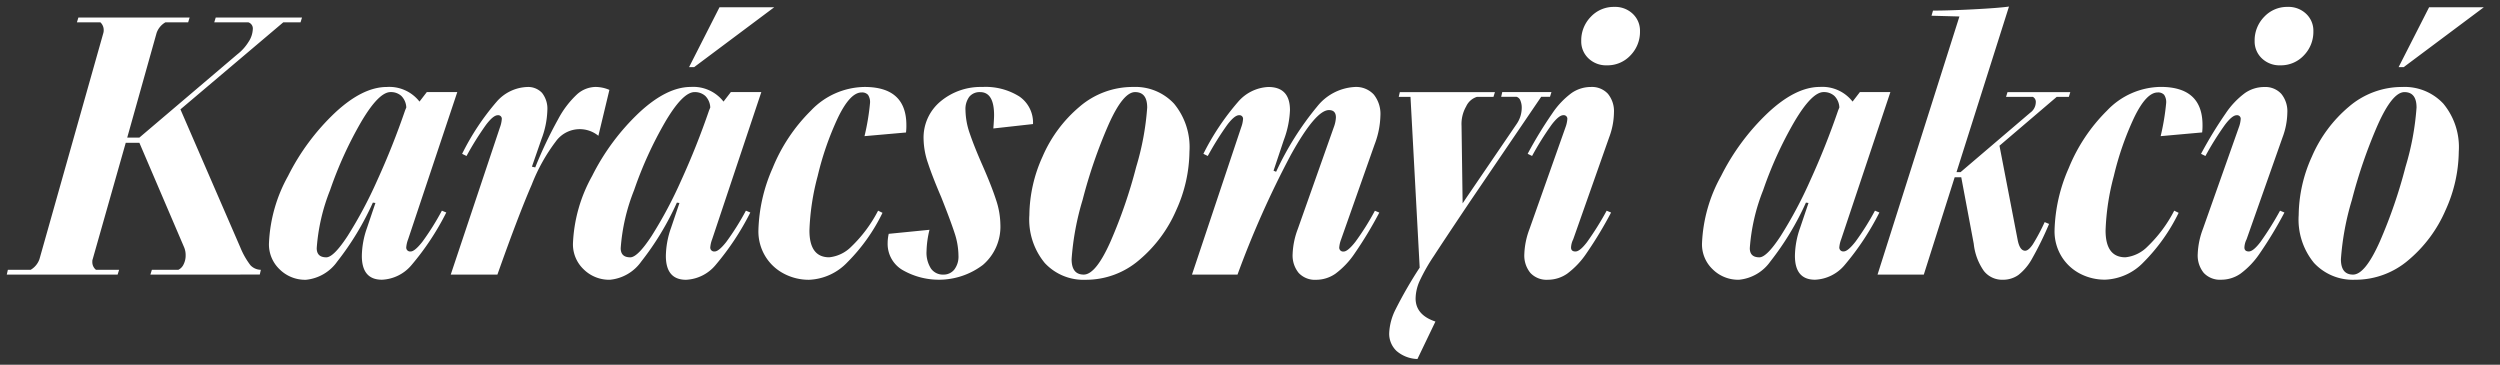 <?xml version="1.0" encoding="UTF-8"?> <svg xmlns="http://www.w3.org/2000/svg" width="231.495" height="33.773" viewBox="0 0 231.495 33.773"><rect x="0" y="0" width="231.495" height="33.773" fill="#333333" stroke="none"/><path id="Union_10" data-name="Union 10" d="M128.689,31.892a2.195,2.195,0,0,1-.68-1.667,5.376,5.376,0,0,1,.595-2.193,39.335,39.335,0,0,1,2.228-3.858l-.851-15.811h-1.088l.1-.441H137.8l-.136.441h-1.53a1.629,1.629,0,0,0-1,.886,3.27,3.27,0,0,0-.426,1.8l.1,7.174.34-.51,4.658-6.834a2.656,2.656,0,0,0,.476-1.5,1.73,1.73,0,0,0-.119-.663.562.562,0,0,0-.357-.358h-1.428l.1-.441h4.556l-.136.441h-.816l-6.562,9.657q-2.414,3.6-3.366,5.066a16.932,16.932,0,0,0-1.326,2.329,4.091,4.091,0,0,0-.374,1.614q0,1.532,1.836,2.143l-1.666,3.469A3.1,3.1,0,0,1,128.689,31.892Zm84.964-8.142a6.316,6.316,0,0,1-1.427-4.438,13.367,13.367,0,0,1,1.224-5.423,12.485,12.485,0,0,1,3.416-4.607,7.548,7.548,0,0,1,4.982-1.836,4.895,4.895,0,0,1,3.774,1.547,6.311,6.311,0,0,1,1.428,4.437,13.372,13.372,0,0,1-1.224,5.423,12.49,12.49,0,0,1-3.417,4.608,7.552,7.552,0,0,1-4.98,1.836A4.9,4.9,0,0,1,213.654,23.749Zm5.882-12.768a46.141,46.141,0,0,0-2.38,6.919,25.071,25.071,0,0,0-1.019,5.491q0,1.428,1.121,1.428t2.482-3.06a46.21,46.21,0,0,0,2.38-6.919,25.024,25.024,0,0,0,1.02-5.491q0-1.428-1.121-1.427T219.536,10.981ZM191.98,24.734a4.386,4.386,0,0,1-1.717-1.6,4.45,4.45,0,0,1-.644-2.4,15.129,15.129,0,0,1,1.308-5.763,15.9,15.9,0,0,1,3.553-5.338,6.963,6.963,0,0,1,4.964-2.193q3.877,0,3.876,3.536a5.16,5.16,0,0,1-.034.68L199.444,12a21.747,21.747,0,0,0,.51-3.061,1.2,1.2,0,0,0-.188-.765.736.736,0,0,0-.595-.22q-1.054,0-2.175,2.311a27.515,27.515,0,0,0-1.887,5.422,22.172,22.172,0,0,0-.765,5.049q0,2.483,1.836,2.482a3.356,3.356,0,0,0,2.039-.986A12.589,12.589,0,0,0,200.7,18.9l.409.2a16.95,16.95,0,0,1-3.247,4.573,5.182,5.182,0,0,1-3.554,1.616A4.945,4.945,0,0,1,191.98,24.734Zm-8.908-.255a5.342,5.342,0,0,1-.935-2.515l-1.156-6.155h-.611l-2.857,9.01h-4.284l7.582-23.9L178.227.849l.136-.474q1.461,0,3.774-.12T185.4,0L180.54,15.334h.374l6.459-5.509a1.2,1.2,0,0,0,.509-.951.518.518,0,0,0-.272-.511h-2.482l.136-.441h5.815l-.137.441h-1.122l-5.3,4.523,1.7,8.806q.2.918.679.918c.2,0,.437-.192.7-.578a18.2,18.2,0,0,0,1.105-2.073l.408.17a30.32,30.32,0,0,1-1.564,3.195,4.922,4.922,0,0,1-1.275,1.53,2.46,2.46,0,0,1-1.445.443A2.146,2.146,0,0,1,183.072,24.479Zm-111.11.255a4.374,4.374,0,0,1-1.717-1.6,4.443,4.443,0,0,1-.646-2.4,15.134,15.134,0,0,1,1.31-5.763A15.881,15.881,0,0,1,74.46,9.638a6.965,6.965,0,0,1,4.964-2.193q3.876,0,3.876,3.536a5.162,5.162,0,0,1-.034.68L79.424,12a21.746,21.746,0,0,0,.51-3.061,1.2,1.2,0,0,0-.187-.765.737.737,0,0,0-.595-.22q-1.054,0-2.176,2.311a27.514,27.514,0,0,0-1.887,5.422,22.223,22.223,0,0,0-.765,5.049q0,2.483,1.836,2.482a3.36,3.36,0,0,0,2.04-.986A12.629,12.629,0,0,0,80.682,18.9l.408.2a16.891,16.891,0,0,1-3.247,4.573A5.178,5.178,0,0,1,74.29,25.3,4.936,4.936,0,0,1,71.961,24.734ZM61.03,23.086a8.046,8.046,0,0,1,.476-2.584l.782-2.313-.238-.034a26.131,26.131,0,0,1-3.3,5.458,4.013,4.013,0,0,1-2.89,1.684,3.354,3.354,0,0,1-2.448-.97,3.185,3.185,0,0,1-.986-2.363A13.97,13.97,0,0,1,54.2,15.69a21.018,21.018,0,0,1,4.334-5.847q2.568-2.4,4.811-2.4A3.546,3.546,0,0,1,66.368,8.8l.68-.883H69.87L65.314,21.555a2.676,2.676,0,0,0-.17.714.361.361,0,0,0,.409.409q.373,0,1.071-.883A24,24,0,0,0,68.442,18.9l.408.17a24.653,24.653,0,0,1-3.23,4.879A3.779,3.779,0,0,1,62.9,25.3Q61.029,25.3,61.03,23.086Zm-.067-12.394A35.7,35.7,0,0,0,58.089,17a17.907,17.907,0,0,0-1.241,5.371q0,.851.885.85.679,0,1.972-1.971a39.638,39.638,0,0,0,2.737-5.135q1.445-3.163,2.6-6.528l.1-.238a1.6,1.6,0,0,0-.459-1.071,1.435,1.435,0,0,0-1-.356Q62.594,7.922,60.962,10.692ZM203.438,24.666a2.545,2.545,0,0,1-.561-1.751,7.244,7.244,0,0,1,.476-2.312l3.332-9.418a2.7,2.7,0,0,0,.17-.748.331.331,0,0,0-.374-.374q-.408,0-1.07.868a27.681,27.681,0,0,0-1.82,2.907l-.408-.2a38.244,38.244,0,0,1,2.278-3.74,7.593,7.593,0,0,1,1.786-1.886,3.132,3.132,0,0,1,1.786-.562,2.009,2.009,0,0,1,1.579.629,2.541,2.541,0,0,1,.562,1.751,6.753,6.753,0,0,1-.442,2.279L207.4,21.555a1.864,1.864,0,0,0-.2.748c0,.25.136.374.408.374s.629-.289,1.071-.868a27.871,27.871,0,0,0,1.82-2.908l.407.17a36.778,36.778,0,0,1-2.278,3.775,7.6,7.6,0,0,1-1.785,1.885,3.135,3.135,0,0,1-1.785.563A2.055,2.055,0,0,1,203.438,24.666Zm-37.859-1.581a8,8,0,0,1,.476-2.584l.781-2.313-.238-.034a26.17,26.17,0,0,1-3.3,5.458,4.016,4.016,0,0,1-2.891,1.684,3.35,3.35,0,0,1-2.448-.97,3.181,3.181,0,0,1-.986-2.363,13.968,13.968,0,0,1,1.768-6.274,21,21,0,0,1,4.335-5.846q2.566-2.4,4.811-2.4A3.548,3.548,0,0,1,170.917,8.8l.68-.884h2.822l-4.557,13.634a2.713,2.713,0,0,0-.17.714.361.361,0,0,0,.409.409q.374,0,1.071-.884A23.906,23.906,0,0,0,172.99,18.9l.41.17a24.677,24.677,0,0,1-3.23,4.879,3.779,3.779,0,0,1-2.722,1.345Q165.579,25.3,165.579,23.085Zm-.068-12.394A35.727,35.727,0,0,0,162.638,17,17.907,17.907,0,0,0,161.4,22.37q0,.85.884.851.68,0,1.972-1.972a39.417,39.417,0,0,0,2.736-5.135q1.446-3.162,2.6-6.528l.1-.238a1.6,1.6,0,0,0-.459-1.072,1.428,1.428,0,0,0-1-.356Q167.143,7.921,165.511,10.691ZM141.083,24.666a2.54,2.54,0,0,1-.561-1.751A7.215,7.215,0,0,1,141,20.6l3.333-9.418a2.73,2.73,0,0,0,.17-.748.331.331,0,0,0-.374-.374q-.408,0-1.071.868a27.555,27.555,0,0,0-1.819,2.907l-.408-.2a37.888,37.888,0,0,1,2.278-3.74,7.576,7.576,0,0,1,1.785-1.886,3.135,3.135,0,0,1,1.785-.562,2.012,2.012,0,0,1,1.581.629,2.54,2.54,0,0,1,.561,1.751,6.753,6.753,0,0,1-.442,2.279l-3.332,9.452a1.868,1.868,0,0,0-.2.748c0,.25.136.374.409.374s.629-.289,1.071-.868a27.9,27.9,0,0,0,1.819-2.908l.408.17a36.939,36.939,0,0,1-2.278,3.775,7.651,7.651,0,0,1-1.785,1.885,3.14,3.14,0,0,1-1.786.563A2.052,2.052,0,0,1,141.083,24.666Zm-21.455,0a2.54,2.54,0,0,1-.561-1.751,7.22,7.22,0,0,1,.476-2.312l3.332-9.418a2.954,2.954,0,0,0,.2-.918c0-.455-.216-.68-.645-.68q-1.224,0-3.519,4.131a87.932,87.932,0,0,0-4.947,11.1h-4.216l4.556-13.633a2.73,2.73,0,0,0,.17-.748.331.331,0,0,0-.374-.375q-.408,0-1.071.868a27.709,27.709,0,0,0-1.819,2.907l-.408-.2a23.132,23.132,0,0,1,3.213-4.812,3.925,3.925,0,0,1,2.8-1.377q2.006,0,2.006,2.143a8.84,8.84,0,0,1-.578,2.788L117.3,15.2l.238.1a27.673,27.673,0,0,1,3.808-6.052,4.77,4.77,0,0,1,3.468-1.8,2.23,2.23,0,0,1,1.769.7,2.865,2.865,0,0,1,.612,1.955,7.974,7.974,0,0,1-.545,2.685l-3.094,8.773a2.713,2.713,0,0,0-.17.714.361.361,0,0,0,.409.409q.373,0,1.071-.884a23.888,23.888,0,0,0,1.819-2.892l.408.17a36.777,36.777,0,0,1-2.278,3.775,7.635,7.635,0,0,1-1.785,1.885,3.138,3.138,0,0,1-1.786.563A2.053,2.053,0,0,1,119.628,24.666Zm-23.511-.918a6.308,6.308,0,0,1-1.428-4.437,13.363,13.363,0,0,1,1.224-5.423A12.49,12.49,0,0,1,99.33,9.28a7.55,7.55,0,0,1,4.981-1.835,4.893,4.893,0,0,1,3.774,1.546,6.314,6.314,0,0,1,1.428,4.438,13.357,13.357,0,0,1-1.224,5.423,12.487,12.487,0,0,1-3.417,4.607A7.548,7.548,0,0,1,99.891,25.3,4.89,4.89,0,0,1,96.117,23.748ZM102,10.981a45.909,45.909,0,0,0-2.38,6.919A25.05,25.05,0,0,0,98.6,23.391q0,1.428,1.122,1.428t2.482-3.06a46.043,46.043,0,0,0,2.38-6.919A25.041,25.041,0,0,0,105.6,9.349q0-1.428-1.122-1.428T102,10.981ZM82.943,24.395a2.8,2.8,0,0,1-1.377-2.465,3.961,3.961,0,0,1,.1-.885l3.775-.374a9.1,9.1,0,0,0-.273,1.972,2.71,2.71,0,0,0,.409,1.615,1.344,1.344,0,0,0,1.156.562,1.26,1.26,0,0,0,1-.459,1.971,1.971,0,0,0,.391-1.309,6.845,6.845,0,0,0-.374-2.125q-.373-1.139-1.224-3.281-.815-1.9-1.224-3.146a7.219,7.219,0,0,1-.408-2.227,4.346,4.346,0,0,1,1.581-3.5,5.8,5.8,0,0,1,3.859-1.327,5.88,5.88,0,0,1,3.434.885,2.927,2.927,0,0,1,1.258,2.55l-3.672.408q.067-.883.068-1.224,0-2.141-1.292-2.142a1.235,1.235,0,0,0-1,.427,1.9,1.9,0,0,0-.356,1.247,6.824,6.824,0,0,0,.408,2.187q.408,1.2,1.19,2.974.817,1.864,1.224,3.118a7.477,7.477,0,0,1,.409,2.3,4.658,4.658,0,0,1-1.616,3.746,6.745,6.745,0,0,1-7.446.472ZM32.878,23.085a8.025,8.025,0,0,1,.476-2.584l.782-2.313-.238-.034a26.17,26.17,0,0,1-3.3,5.458A4.013,4.013,0,0,1,27.71,25.3a3.35,3.35,0,0,1-2.448-.97,3.181,3.181,0,0,1-.986-2.363,13.97,13.97,0,0,1,1.768-6.274,21,21,0,0,1,4.334-5.846q2.568-2.4,4.811-2.4A3.544,3.544,0,0,1,38.216,8.8l.68-.884h2.821L37.162,21.555a2.676,2.676,0,0,0-.17.714.361.361,0,0,0,.409.409q.373,0,1.071-.884A24,24,0,0,0,40.29,18.9l.408.17a24.6,24.6,0,0,1-3.23,4.879,3.776,3.776,0,0,1-2.72,1.345Q32.877,25.3,32.878,23.085ZM32.81,10.691A35.728,35.728,0,0,0,29.937,17,17.907,17.907,0,0,0,28.7,22.37q0,.85.885.851.679,0,1.972-1.972a39.629,39.629,0,0,0,2.737-5.135q1.445-3.162,2.6-6.528l.1-.238a1.6,1.6,0,0,0-.459-1.072,1.431,1.431,0,0,0-1-.356Q34.441,7.921,32.81,10.691Zm8.3,14.128,4.557-13.634a2.719,2.719,0,0,0,.169-.748.331.331,0,0,0-.374-.374q-.408,0-1.071.868a27.557,27.557,0,0,0-1.819,2.907l-.409-.2a22.939,22.939,0,0,1,3.2-4.829,3.925,3.925,0,0,1,2.822-1.36,1.76,1.76,0,0,1,1.377.544,2.363,2.363,0,0,1,.493,1.632,8.119,8.119,0,0,1-.544,2.652l-.884,2.55.306.068a39.817,39.817,0,0,1,2.125-4.471,8.709,8.709,0,0,1,1.751-2.3,2.63,2.63,0,0,1,1.7-.68,3.3,3.3,0,0,1,1.292.273l-1.02,4.25a2.729,2.729,0,0,0-3.944.526,16.586,16.586,0,0,0-2.228,4q-1.242,2.857-3.179,8.33Zm-27.812,0,.136-.441h2.448a1.031,1.031,0,0,0,.493-.511,1.8,1.8,0,0,0,.187-.816,1.851,1.851,0,0,0-.136-.748l-4.148-9.689H11.016L7.956,23.391a.577.577,0,0,0-.034.239.906.906,0,0,0,.34.748H10.4l-.136.441H0l.1-.441H2.21a1.853,1.853,0,0,0,.815-.987L8.942,2.447a.913.913,0,0,0,.033-.272.974.974,0,0,0-.306-.713H6.494l.136-.444h10.3l-.136.444H14.688a1.814,1.814,0,0,0-.816.985l-2.72,9.69h1.122L21.352,4.42a4.359,4.359,0,0,0,1.038-1.156,2.3,2.3,0,0,0,.391-1.157.6.6,0,0,0-.408-.644H19.21l.137-.444h7.989l-.136.444H25.6l-9.52,8.057L21.624,22.3a7.169,7.169,0,0,0,.935,1.649,1.349,1.349,0,0,0,.968.427l-.1.441Zm208.18-19.21L224.3.068h5.066L221.95,5.609Zm-158.3,0L65.994.068H71.06L63.648,5.609ZM208.81,4.793a2.149,2.149,0,0,1-.663-1.6A3.113,3.113,0,0,1,209.032.95a2.9,2.9,0,0,1,2.174-.918,2.354,2.354,0,0,1,1.717.647,2.137,2.137,0,0,1,.663,1.6,3.122,3.122,0,0,1-.883,2.245,2.906,2.906,0,0,1-2.177.918A2.356,2.356,0,0,1,208.81,4.793Zm-62.355,0a2.145,2.145,0,0,1-.663-1.6A3.115,3.115,0,0,1,146.676.95a2.9,2.9,0,0,1,2.176-.918,2.357,2.357,0,0,1,1.717.647,2.141,2.141,0,0,1,.663,1.6,3.116,3.116,0,0,1-.885,2.245,2.9,2.9,0,0,1-2.175.918A2.353,2.353,0,0,1,146.455,4.793Z" transform="translate(0.628 0.607)" fill="#fff" stroke="rgba(0,0,0,0)" stroke-miterlimit="10" stroke-width="1"></path></svg> 